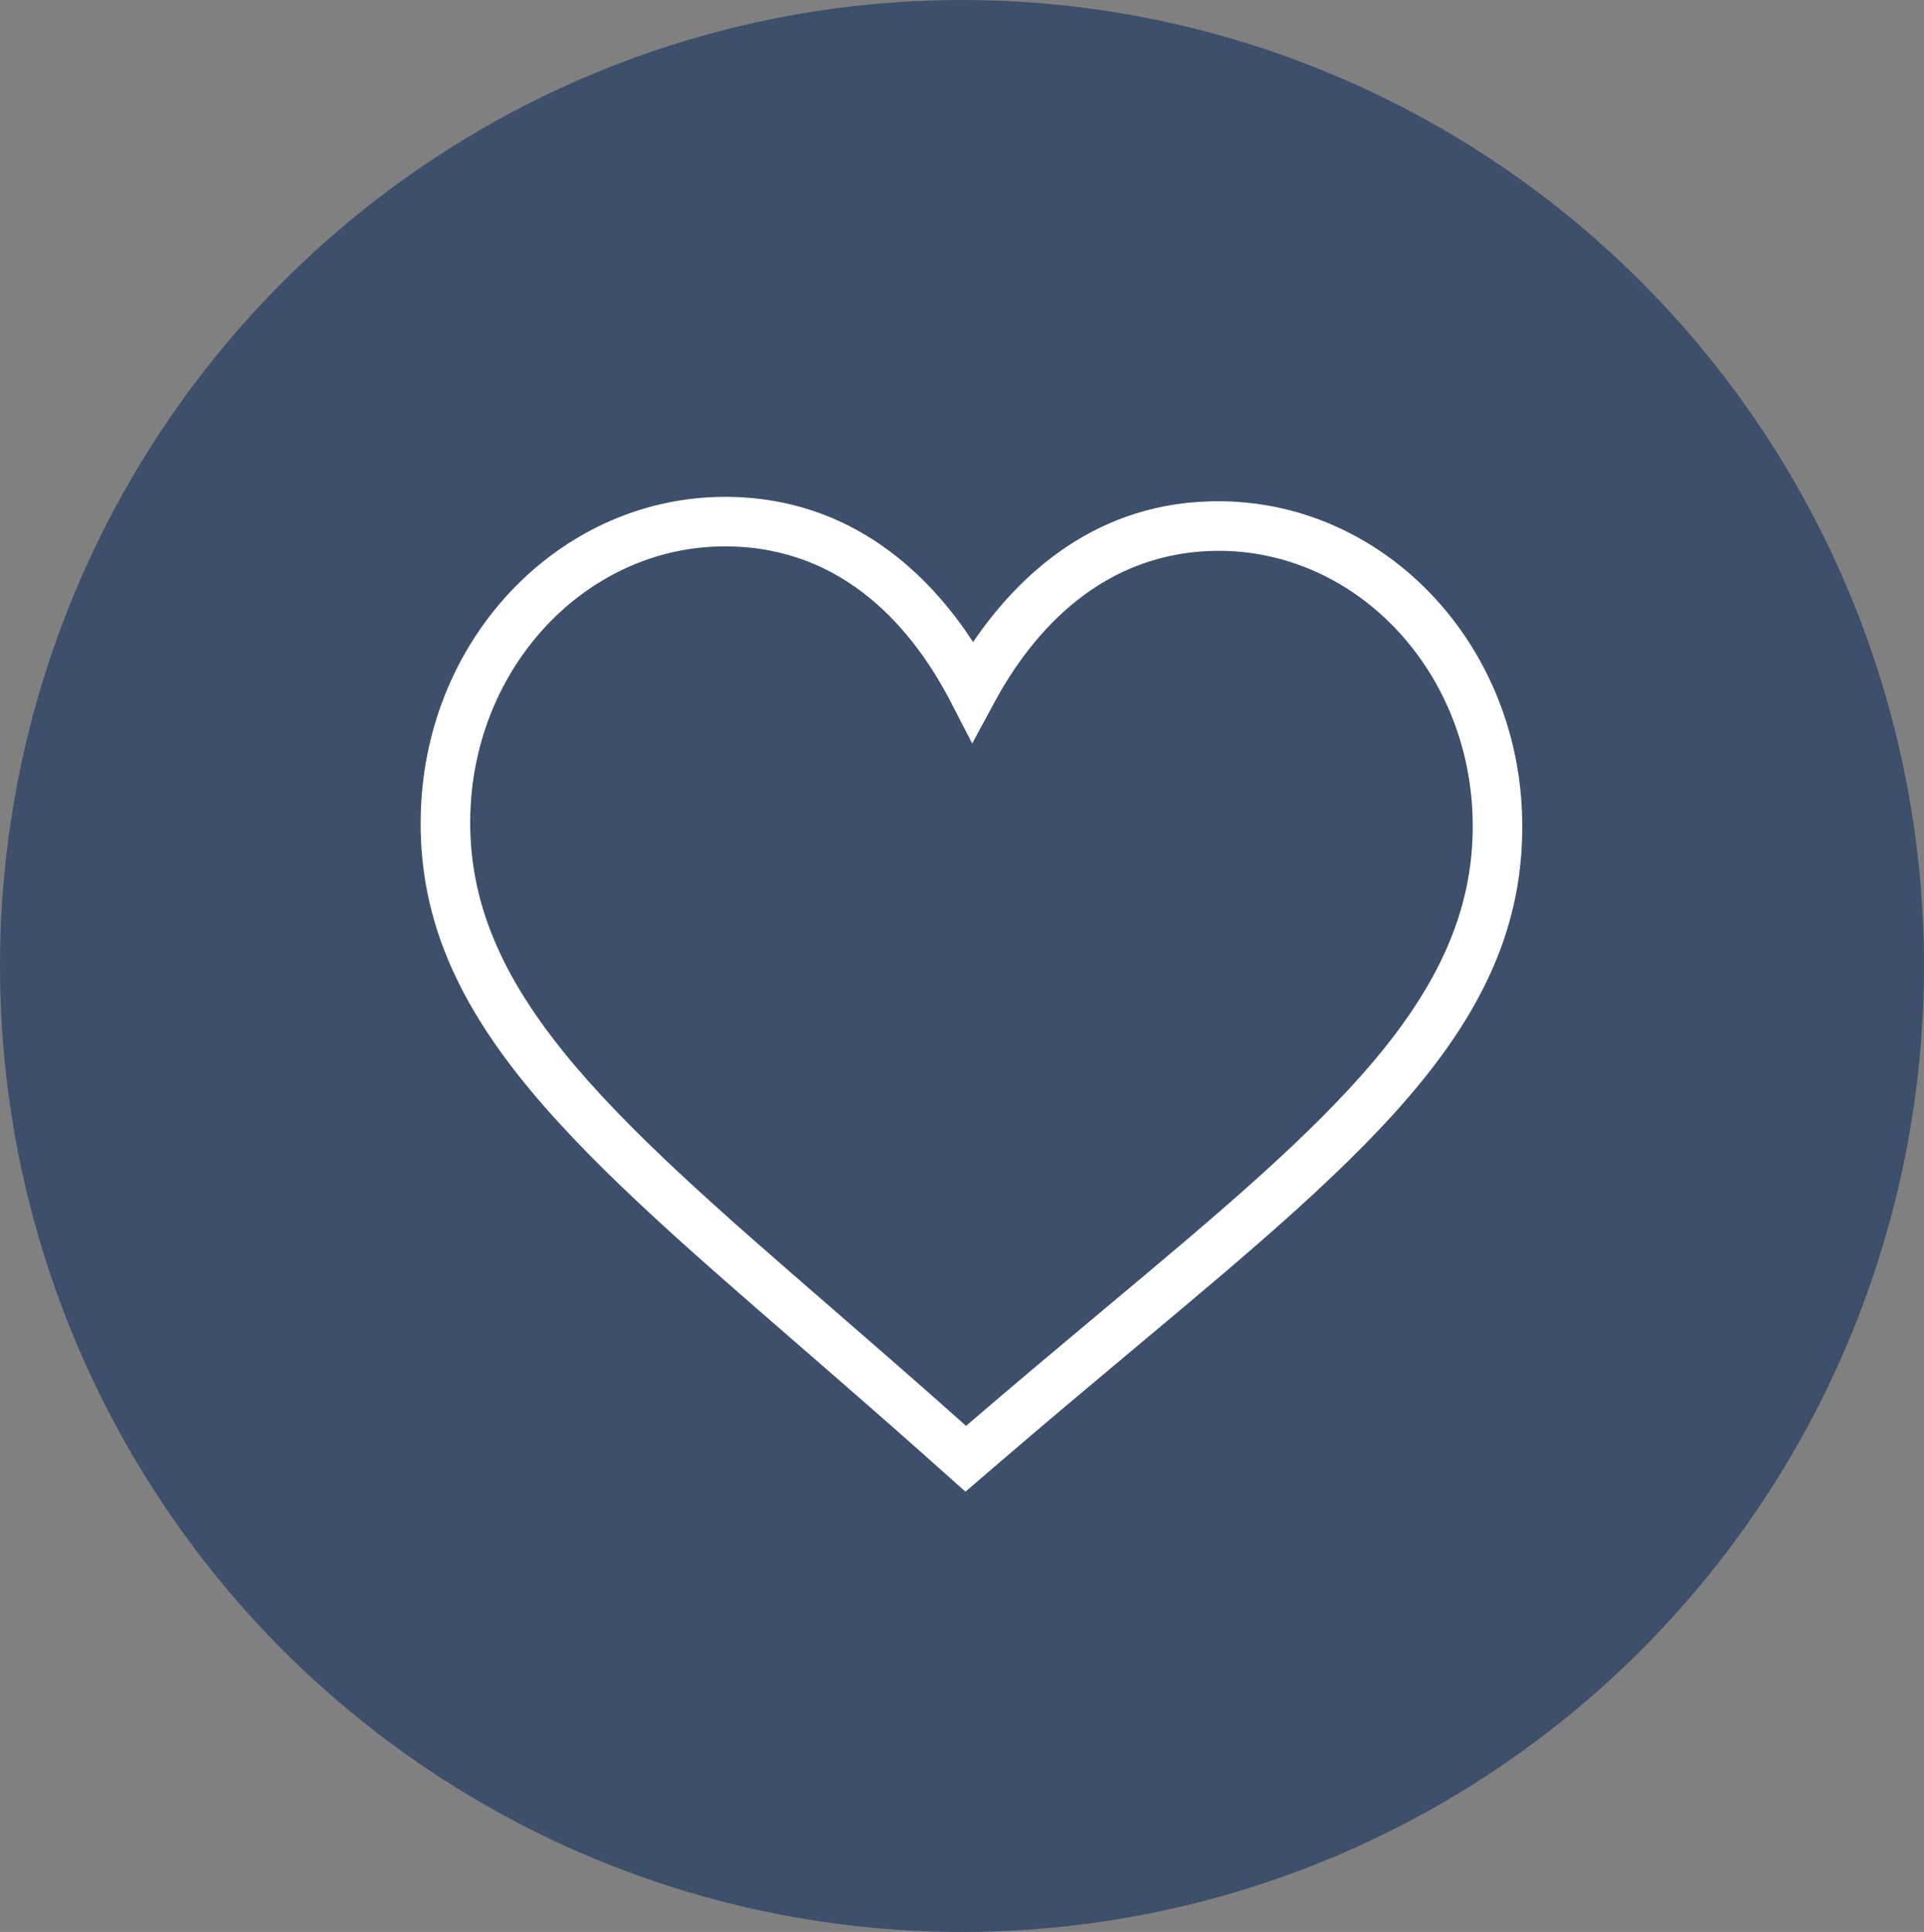 <?xml version="1.0" encoding="UTF-8"?><svg id="Layer_1" xmlns="http://www.w3.org/2000/svg" viewBox="0 0 158.614 159.246"><rect x="0" y="0" width="158.614" height="159.246" fill="#808080" stroke="none"/><defs><style>.cls-1{fill:#fff;}.cls-2{fill:#3d4f6a;}</style></defs><ellipse class="cls-2" cx="79.307" cy="79.623" rx="79.307" ry="79.623"/><path class="cls-1" d="M79.593,122.954l-2.993-2.667c-3.628-3.233-7.041-6.195-10.341-9.06l-.554-.48c-19.225-16.681-31.926-27.7-30.976-44.589,.793-14.138,11.796-25.204,25.054-25.204h.215c10.354,.095,16.722,6.588,20.225,11.97,3.6-5.318,10.104-11.732,20.437-11.603h.192c13.266,.227,24.08,11.495,24.619,25.653,.646,16.904-12.253,27.694-31.777,44.027l-.634,.531c-3.328,2.785-6.77,5.665-10.426,8.809l-3.041,2.612ZM59.768,45.035c-11.079,0-20.292,9.375-20.963,21.352-.837,14.889,11.262,25.387,29.576,41.277l.554,.48c3.311,2.873,6.733,5.844,10.382,9.096l.326,.29,.331-.284c3.677-3.161,7.129-6.05,10.467-8.843l.635-.531c18.599-15.56,30.886-25.839,30.317-40.742h0c-.457-11.994-9.511-21.538-20.611-21.726h-.159c-9.746-.056-15.536,6.739-18.64,12.482l-1.834,3.395-1.773-3.427c-3-5.799-8.63-12.729-18.412-12.817h-.175c-.006-.001-.014-.001-.02-.001Z"/></svg>